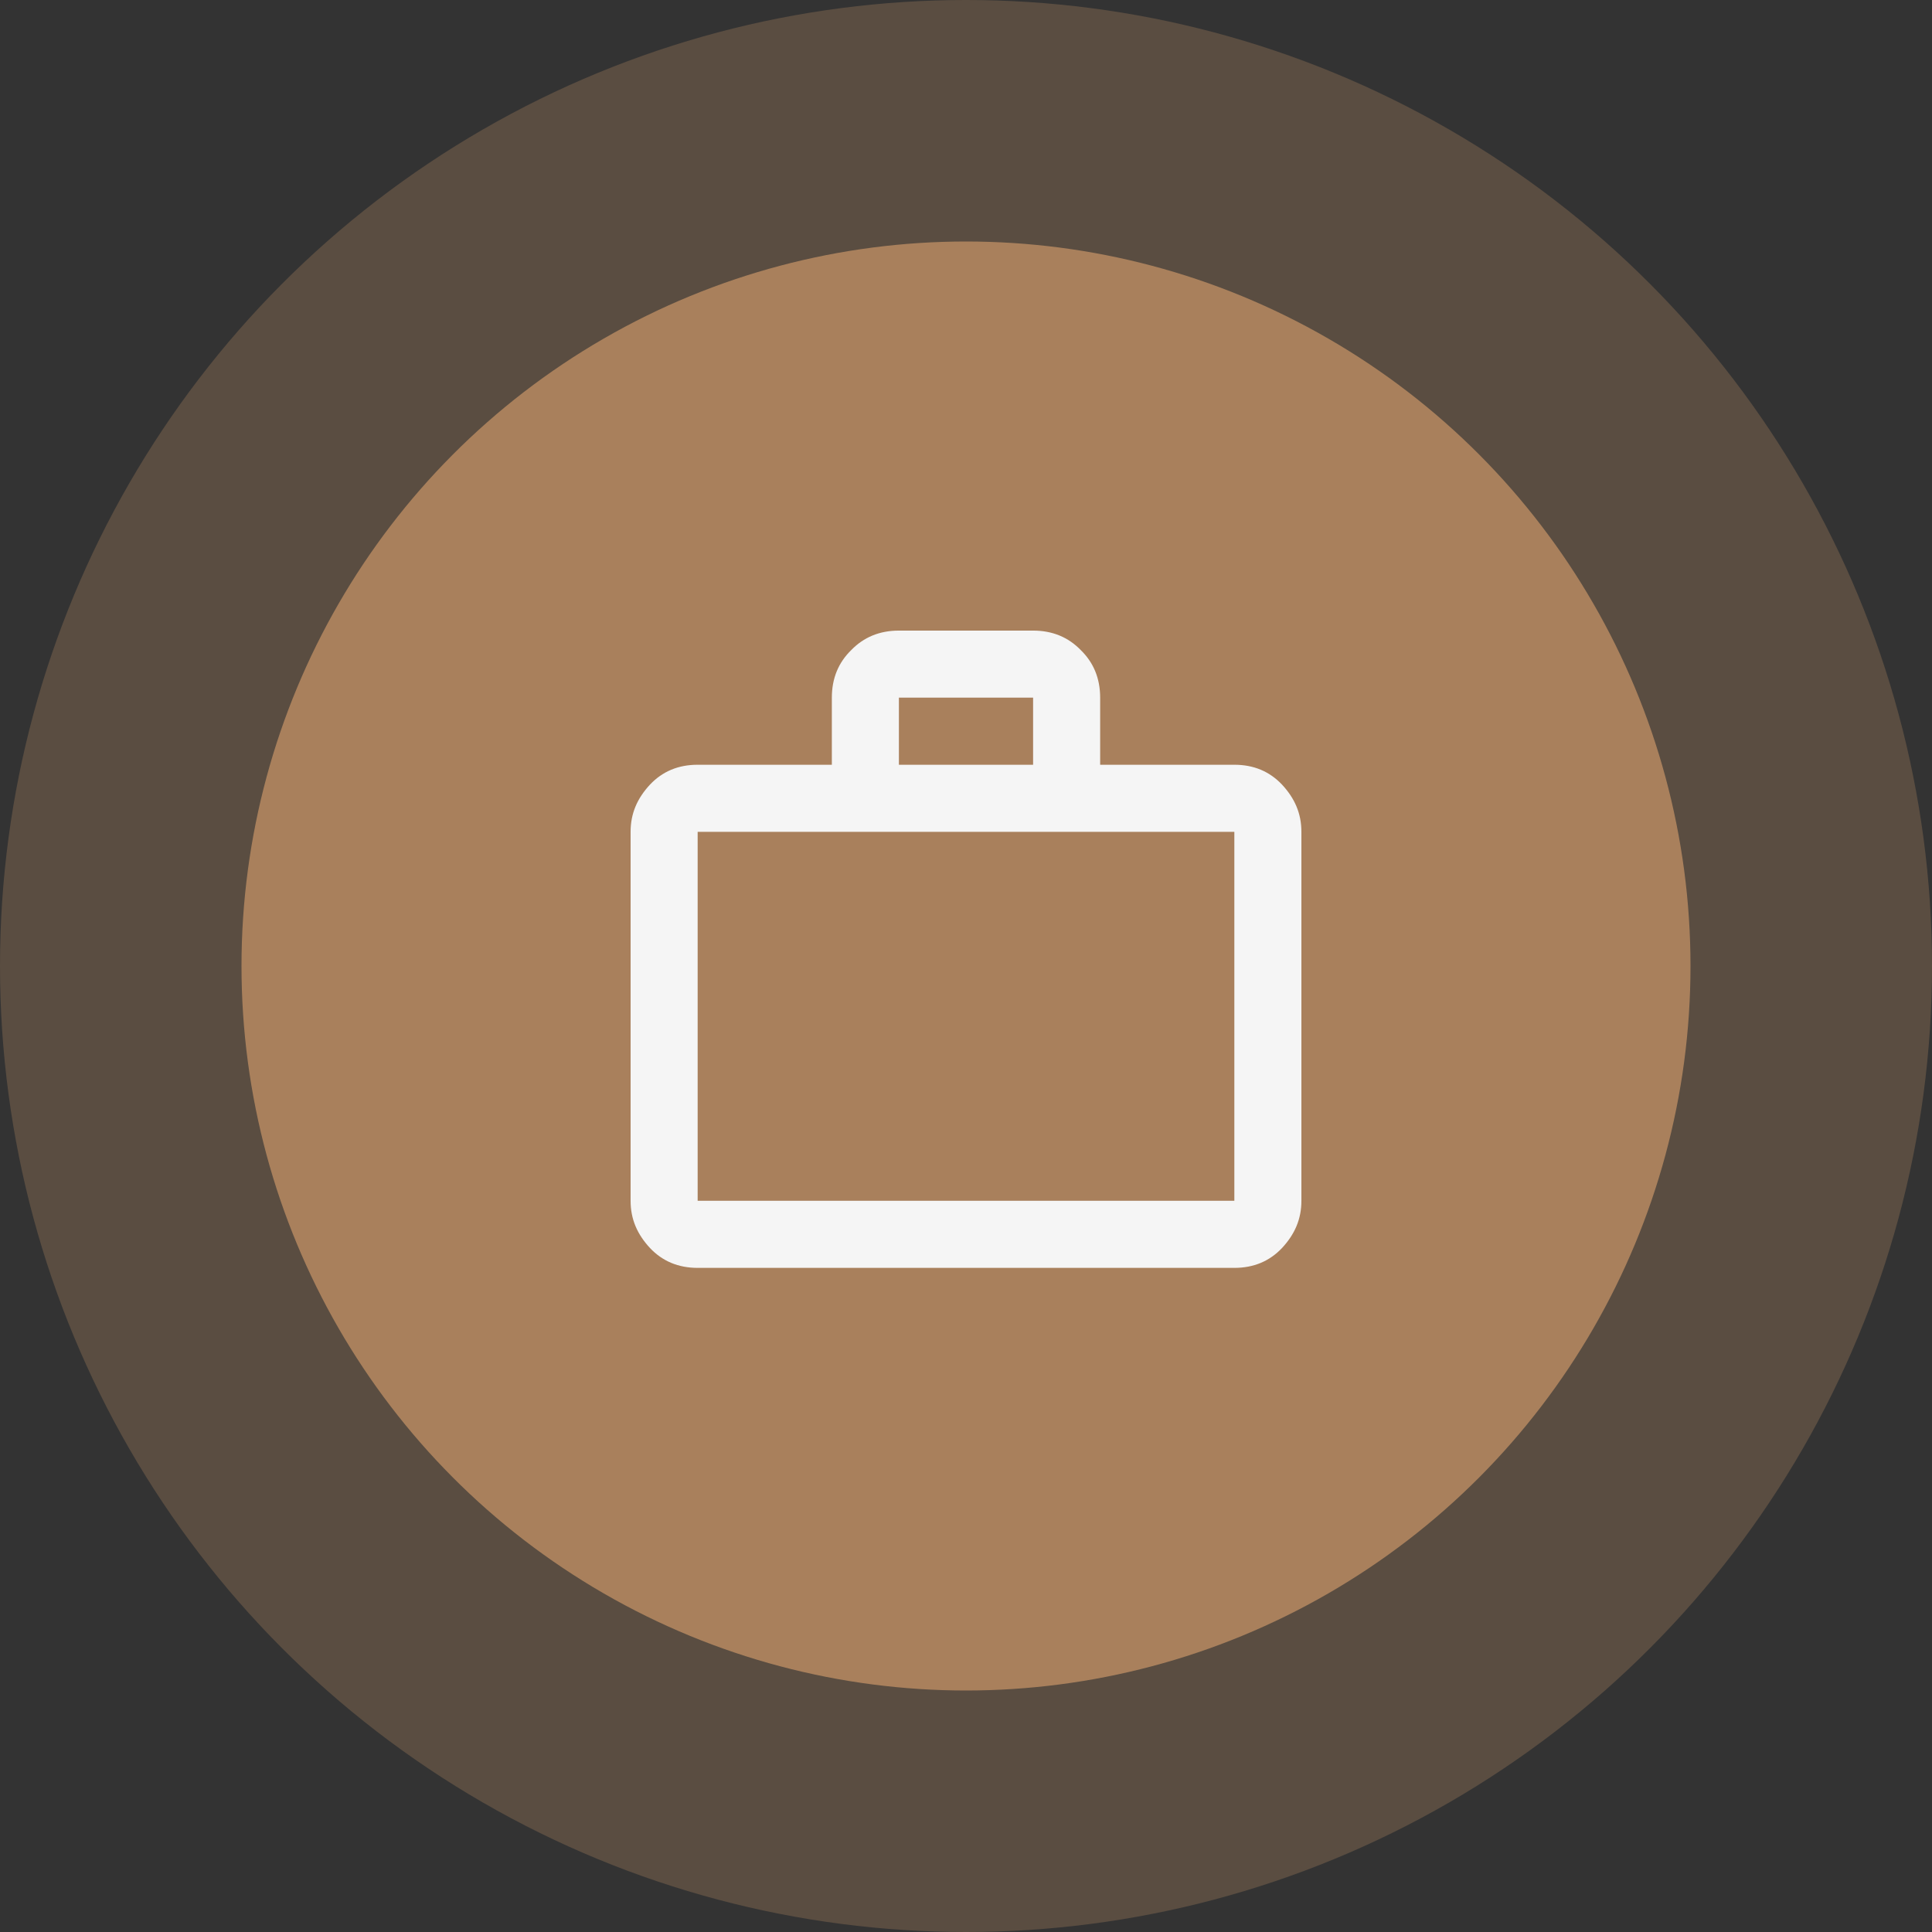 <svg width="48" height="48" viewBox="0 0 48 48" fill="none" xmlns="http://www.w3.org/2000/svg">
<rect x="0" y="0" width="48" height="48" fill="#333333" stroke="none"/>
<circle cx="24" cy="24" r="24" fill="#F8B479" fill-opacity="0.2"/>
<circle cx="24" cy="24" r="18" fill="#F8B479" fill-opacity="0.5"/>
<path d="M30.667 19C31.15 19 31.542 19.167 31.85 19.492C32.167 19.833 32.333 20.208 32.333 20.667V29.833C32.333 30.292 32.167 30.667 31.85 31.008C31.542 31.333 31.15 31.5 30.667 31.5H17.333C16.85 31.5 16.458 31.333 16.15 31.008C15.833 30.667 15.667 30.292 15.667 29.833V20.667C15.667 20.208 15.833 19.833 16.15 19.492C16.458 19.167 16.85 19 17.333 19H20.667V17.333C20.667 16.85 20.833 16.458 21.15 16.15C21.458 15.833 21.85 15.667 22.333 15.667H25.667C26.15 15.667 26.542 15.833 26.85 16.15C27.167 16.458 27.333 16.85 27.333 17.333V19H30.667ZM17.333 20.667V29.833H30.667V20.667H17.333ZM25.667 19V17.333H22.333V19H25.667Z" fill="#F5F5F5"/>
</svg>
